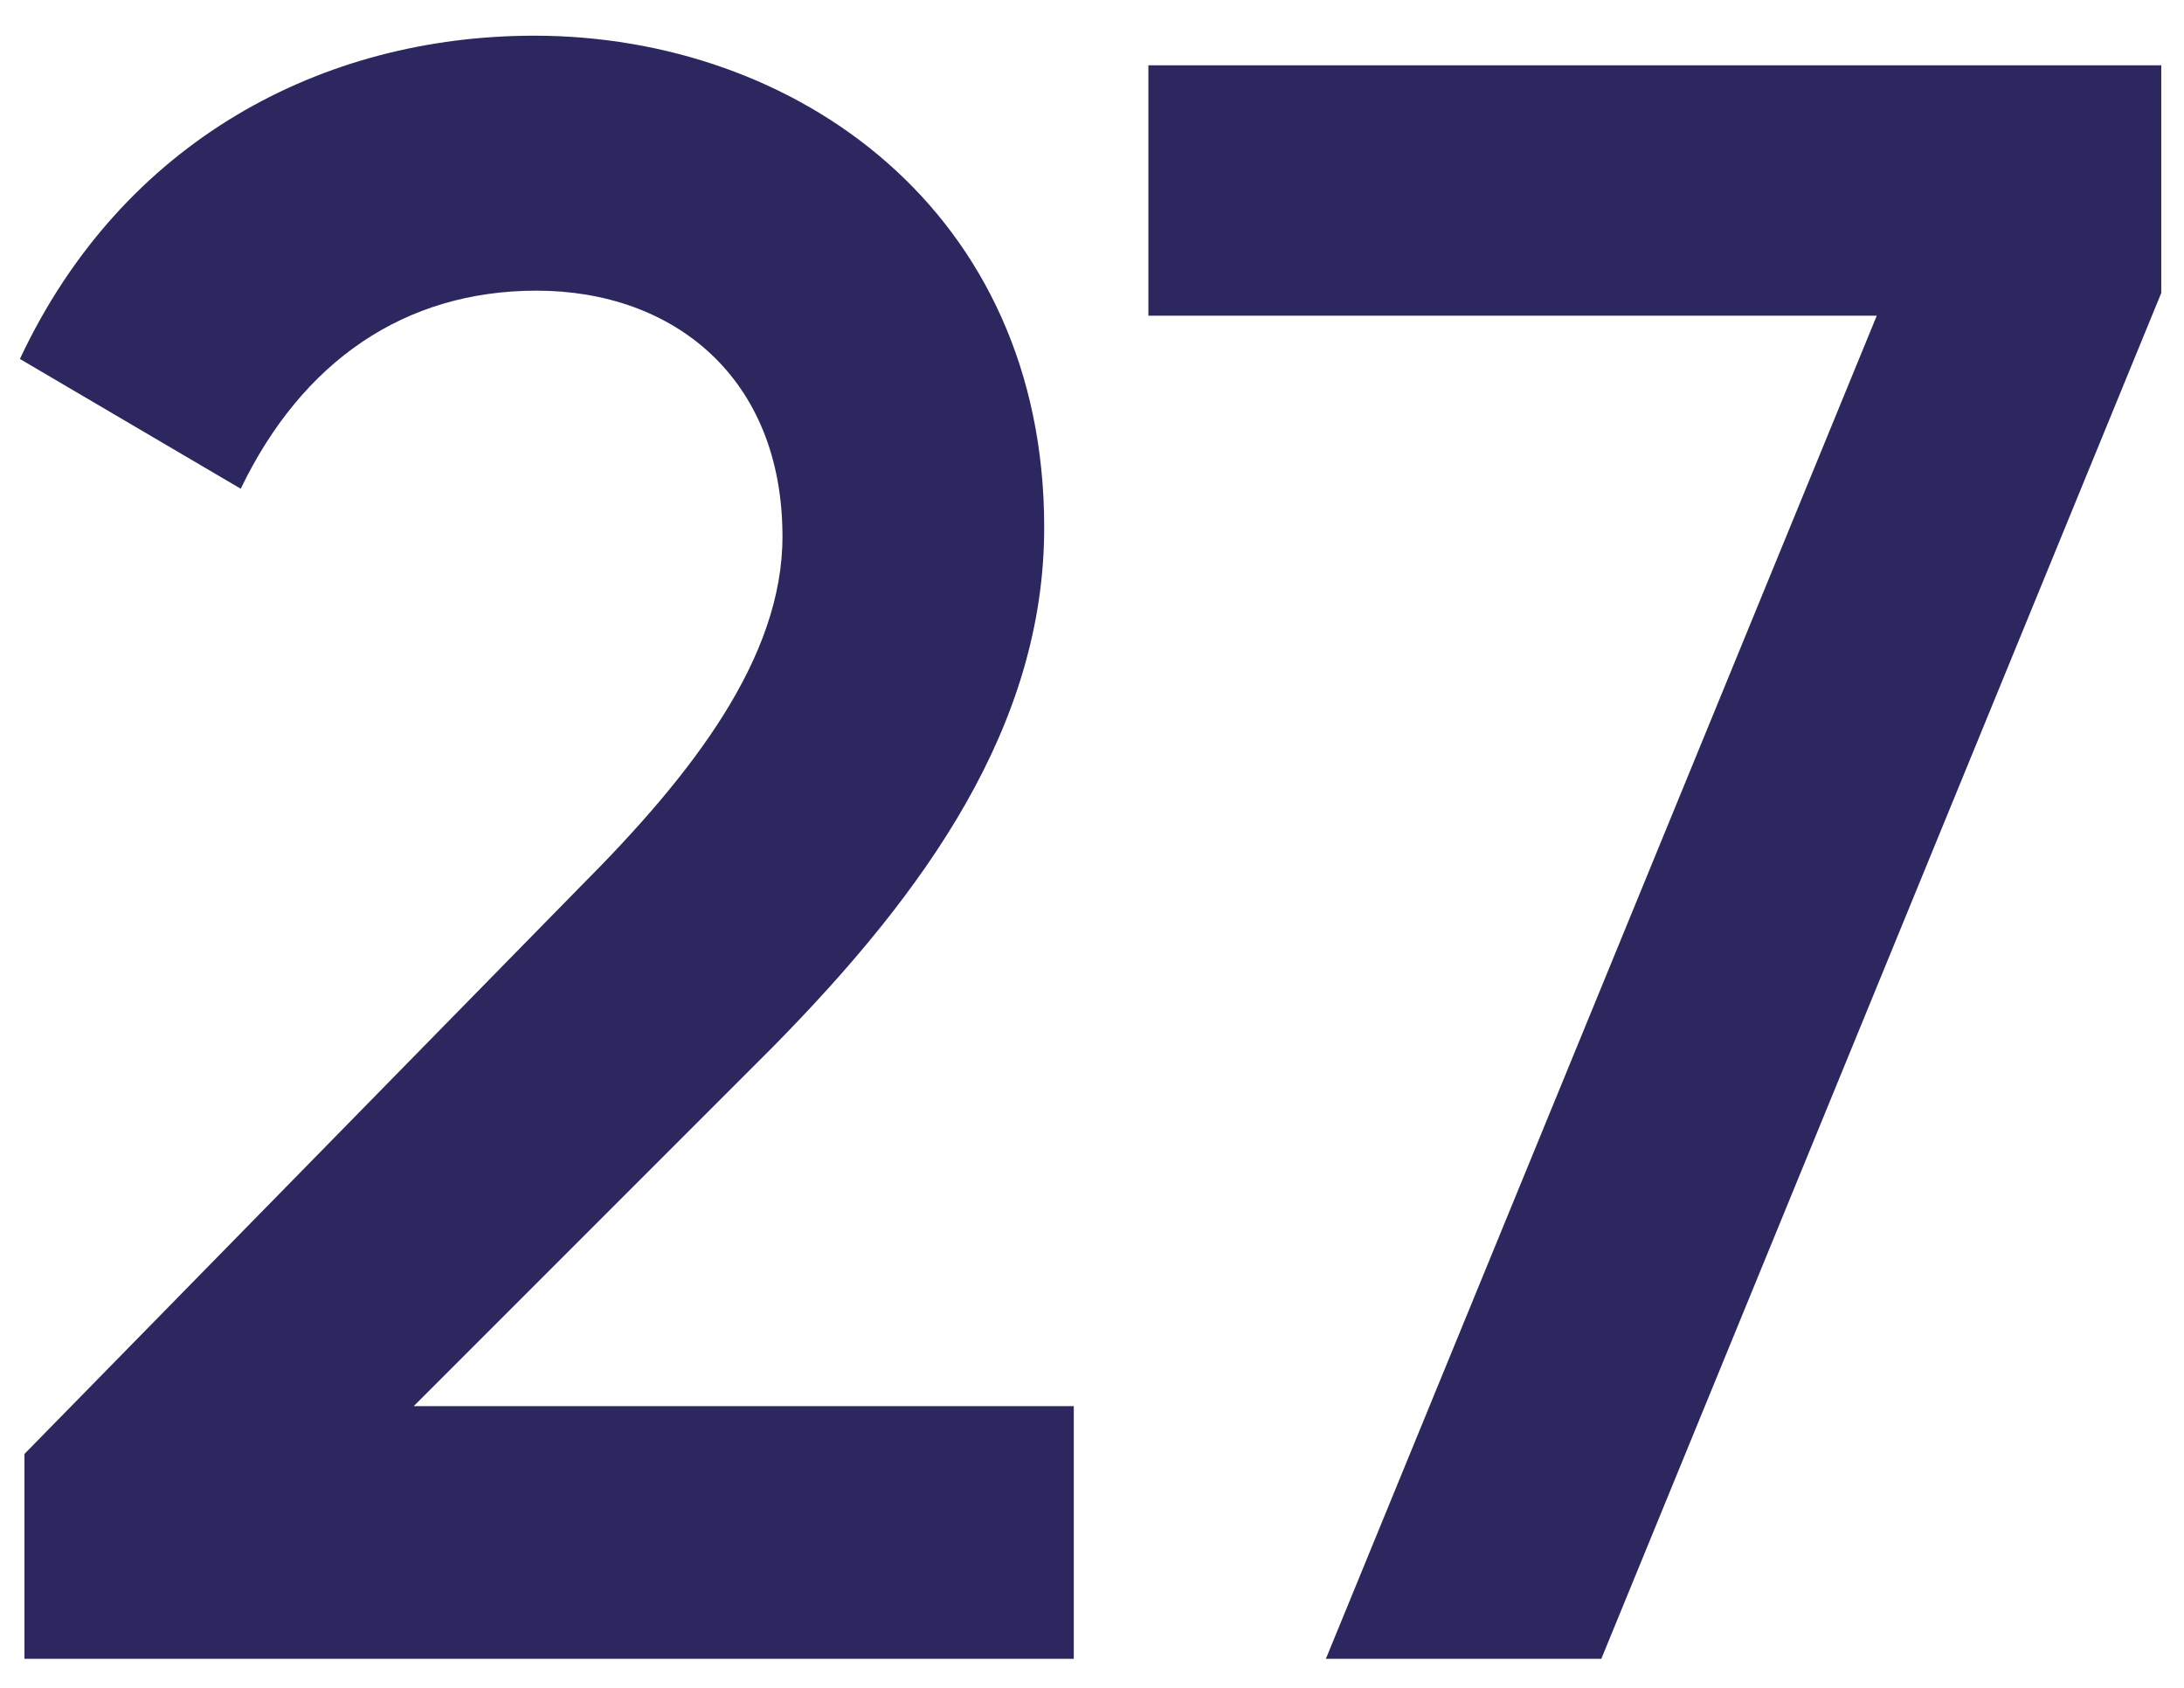 <?xml version="1.0" encoding="UTF-8"?> <svg xmlns="http://www.w3.org/2000/svg" width="44" height="34" viewBox="0 0 44 34" fill="none"><path d="M0.493 33.415V29.288L11.682 17.87C13.975 15.577 15.764 13.238 15.764 10.808C15.764 7.598 13.562 5.855 10.811 5.855C8.151 5.855 6.088 7.277 4.85 9.845L0.401 7.231C2.465 2.829 6.5 0.719 10.765 0.719C16.039 0.719 21.037 4.25 21.037 10.624C21.037 14.614 18.652 17.961 15.58 21.08L8.335 28.325H21.633V33.415H0.493ZM23.136 1.315H43.542V5.901L32.261 33.415H26.712L37.81 6.36H23.136V1.315Z" fill="#2C275F"></path></svg> 